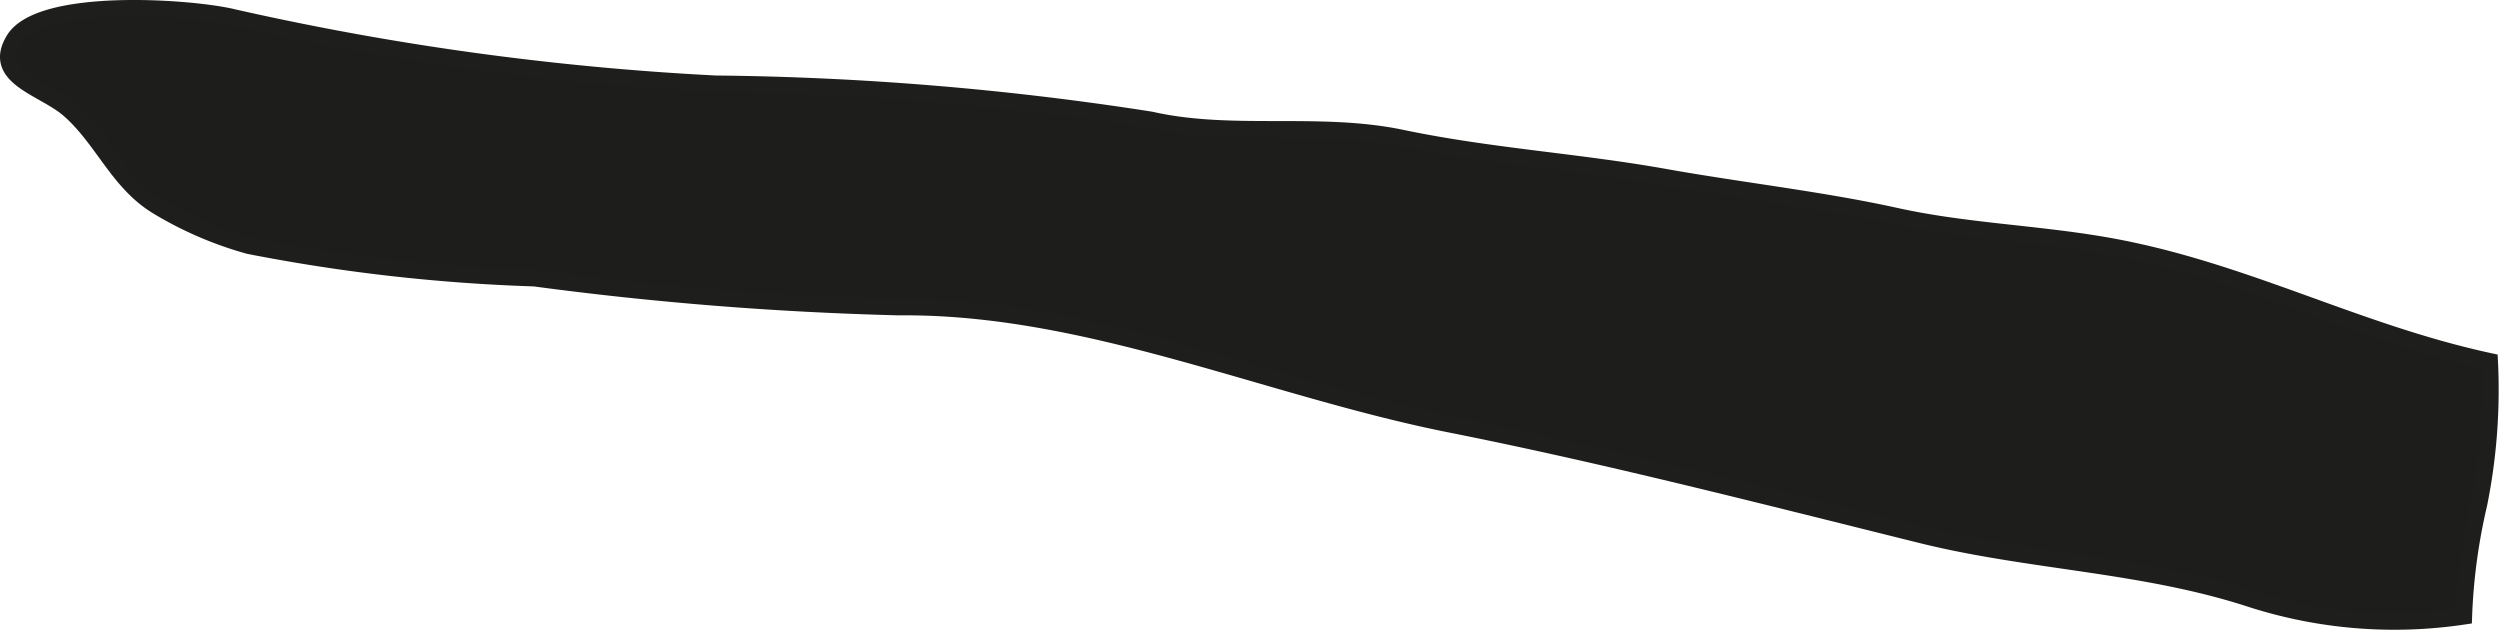 <?xml version="1.0" encoding="UTF-8"?>
<svg xmlns="http://www.w3.org/2000/svg"
     version="1.1"
     width="13.41mm"
     height="3.379mm"
     viewBox="0 0 38.012 9.578">
   <defs>
      <style type="text/css">
      .a {
        fill: #1d1d1b;
        stroke: #1e1e1c;
        stroke-miterlimit: 10;
        stroke-width: 0.25px;
        fill-rule: evenodd;
      }
    </style>
   </defs>
   <path class="a"
         d="M2.399,3.141c-.608-.365-.831-1.02-1.351-1.475C.661,1.329-.139,1.178.212.603c.402-.658,2.71-.495,3.346-.337a43.145,43.145,0,0,0,7.322,1.007,45.683,45.683,0,0,1,6.616.548c1.236.281,2.553.013,3.812.275,1.352.283,2.657.356,4.005.596,1.169.209,2.377.342,3.512.592,1.036.229,2.086.26,3.143.439,2.099.355,3.818,1.324,5.888,1.77a8.777,8.777,0,0,1-.164,2.177,8.816,8.816,0,0,0-.229,1.701,7.116,7.116,0,0,1-3.266-.272c-1.641-.529-3.327-.554-4.979-.963-2.357-.585-4.781-1.209-7.159-1.682-2.787-.554-5.531-1.812-8.387-1.784a51.372,51.372,0,0,1-5.546-.44A27.028,27.028,0,0,1,3.783,3.737,5.555,5.555,0,0,1,2.399,3.141Z"/>
</svg>
